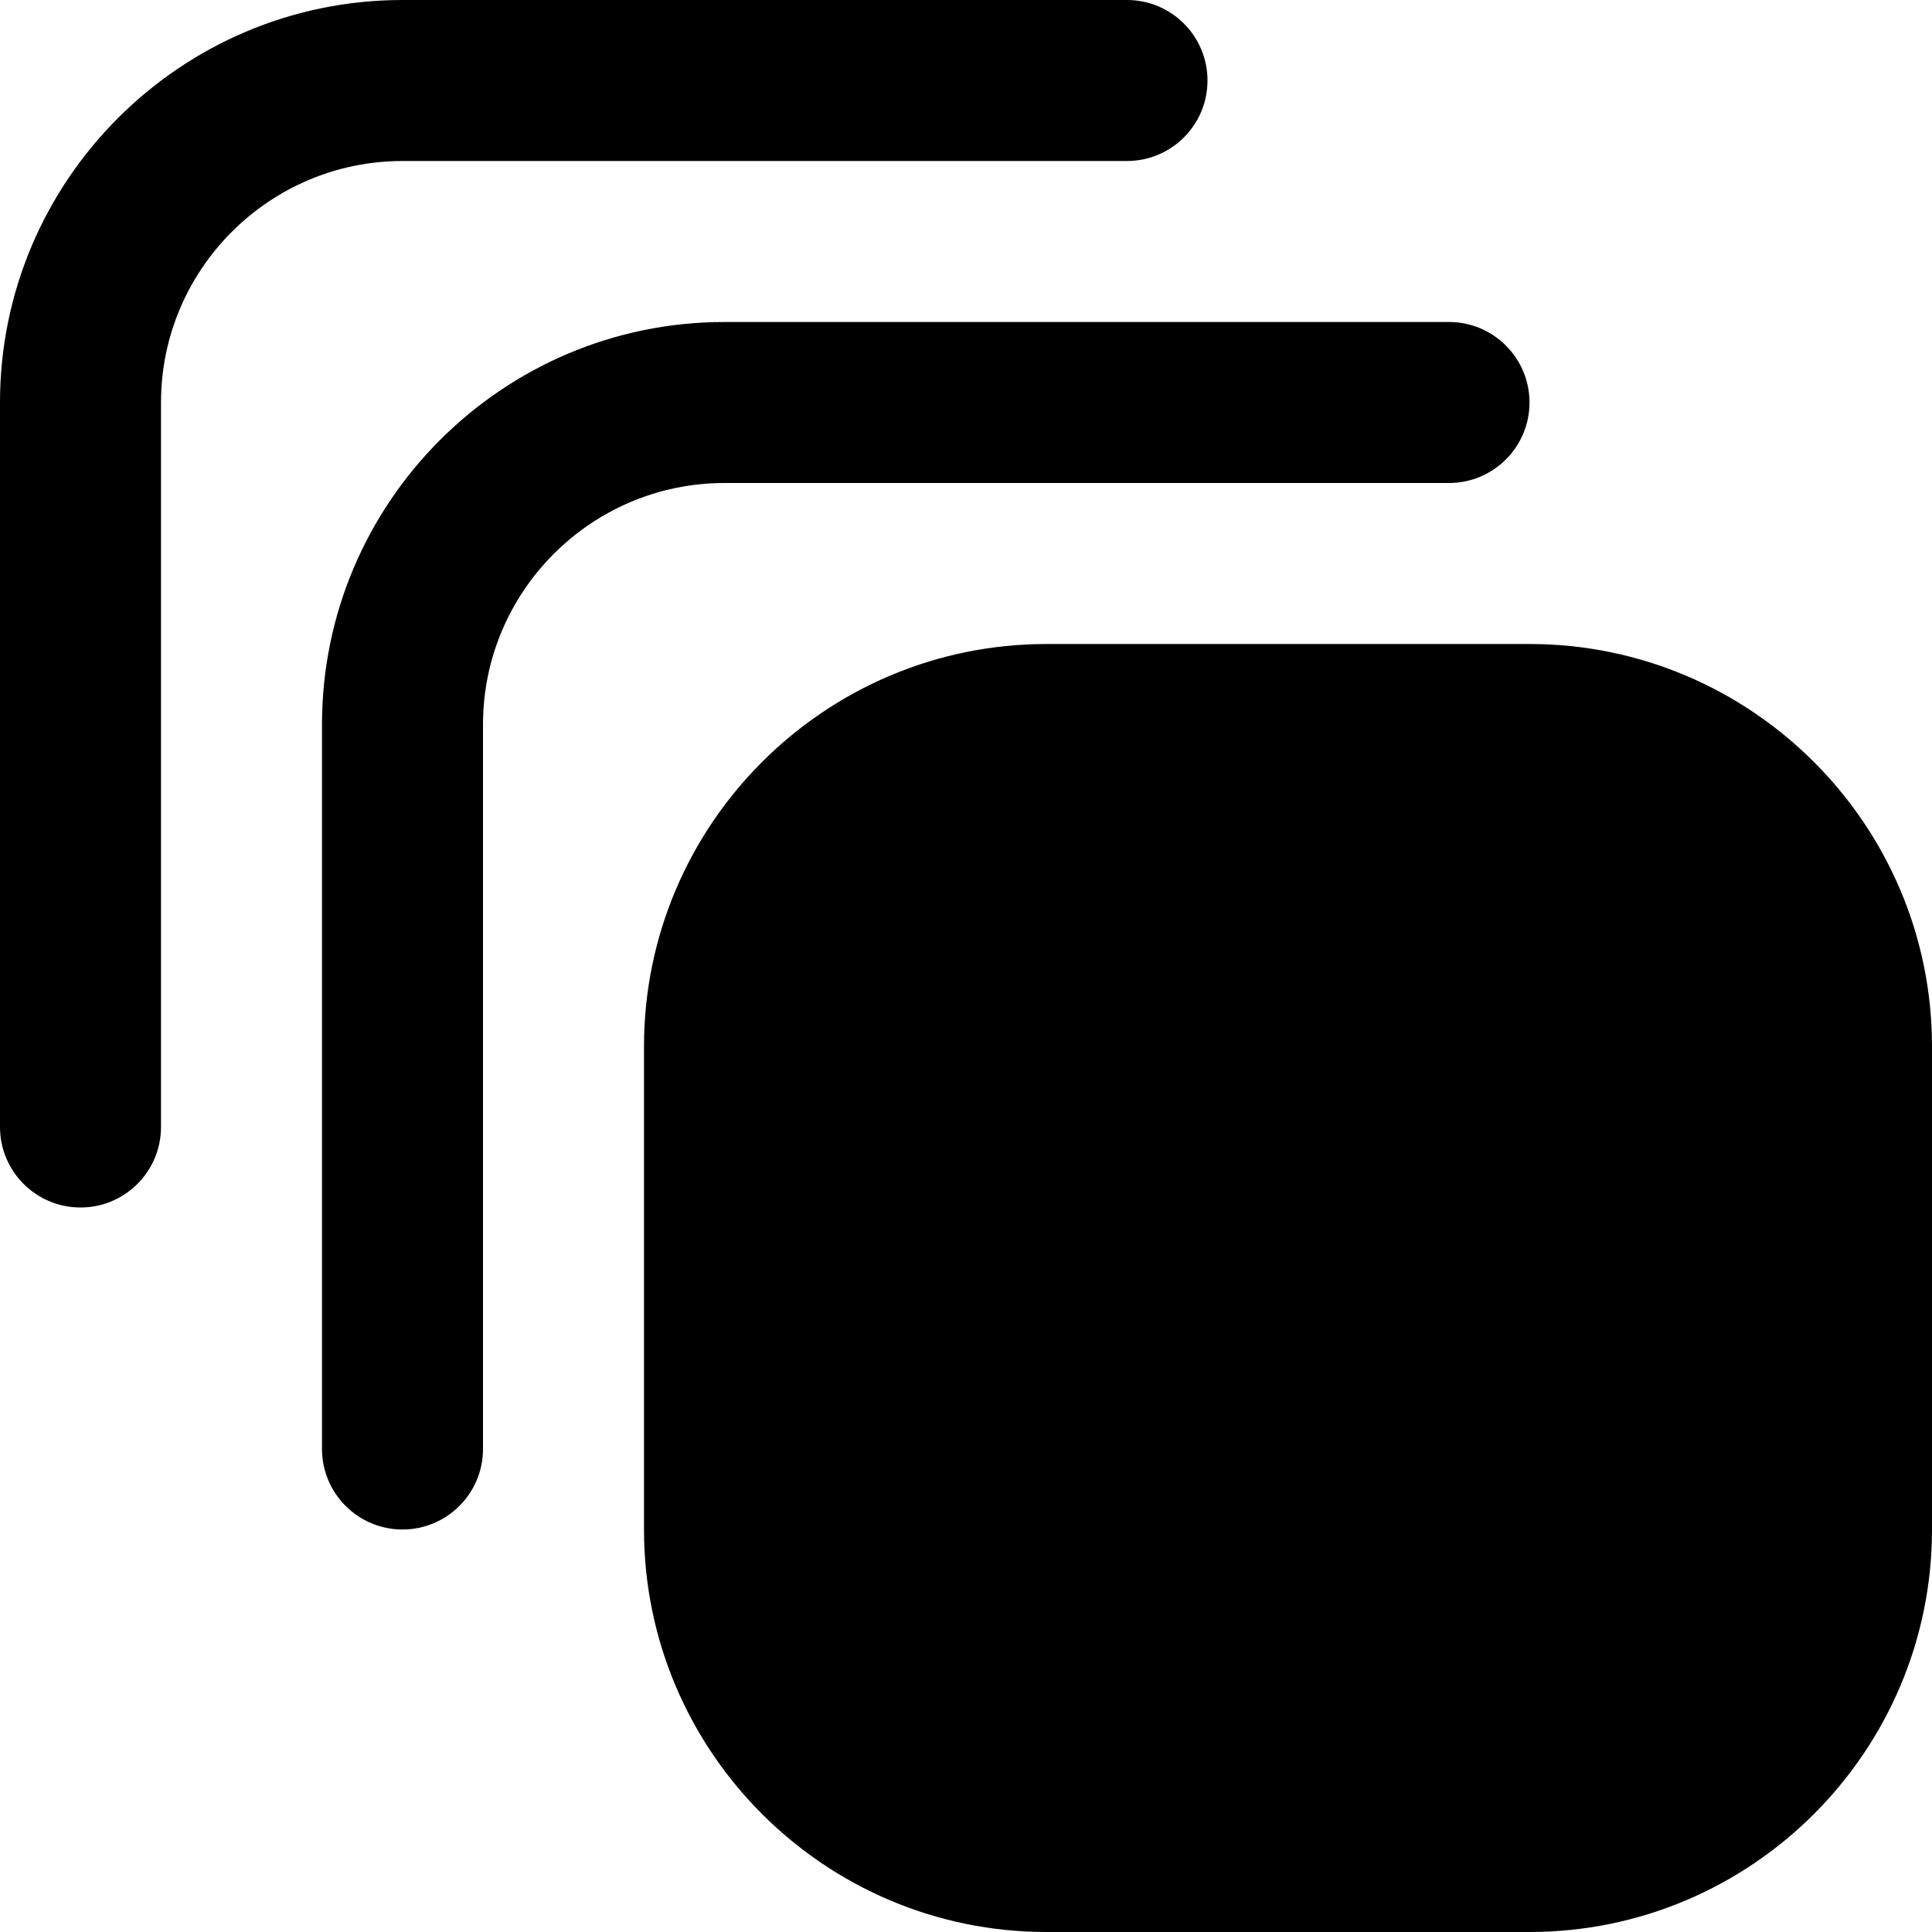 <?xml version="1.0" encoding="UTF-8"?>
<svg xmlns="http://www.w3.org/2000/svg" id="Layer_1" data-name="Layer 1" viewBox="0 0 24 24">
  <path d="m19,24h-6c-2.757,0-5-2.243-5-5v-6c0-2.757,2.243-5,5-5h6c2.757,0,5,2.243,5,5v6c0,2.757-2.243,5-5,5Zm-13-6v-9c0-1.654,1.346-3,3-3h9c.552,0,1-.448,1-1s-.448-1-1-1h-9c-2.757,0-5,2.243-5,5v9c0,.552.448,1,1,1s1-.448,1-1Zm-4-4V5c0-1.654,1.346-3,3-3h9c.552,0,1-.448,1-1s-.448-1-1-1H5C2.243,0,0,2.243,0,5v9c0,.552.448,1,1,1s1-.448,1-1Z"/>
</svg>
